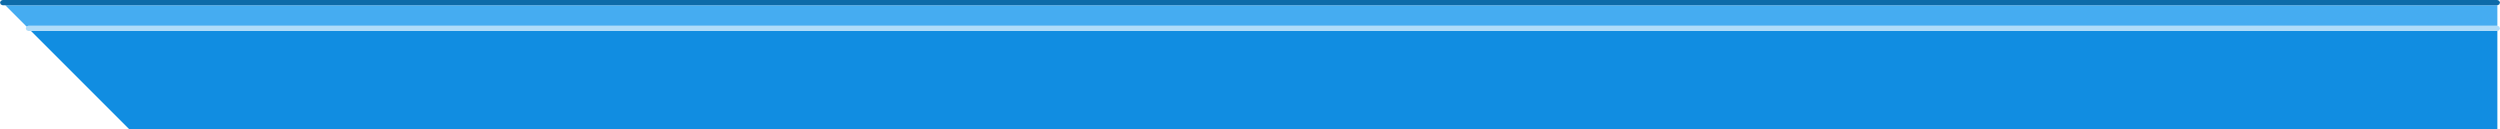 <?xml version="1.0" encoding="UTF-8" standalone="no"?>
<svg xmlns:xlink="http://www.w3.org/1999/xlink" height="24.6px" width="475.75px" xmlns="http://www.w3.org/2000/svg">
  <g transform="matrix(1.0, 0.0, 0.0, 1.0, 52.85, 12.5)">
    <path d="M422.4 -6.6 L422.4 12.1 -28.25 12.1 -46.95 -6.6 422.4 -6.6" fill="#118de1" fill-rule="evenodd" stroke="none"/>
    <path d="M422.4 -7.6 L422.75 -7.45 422.9 -7.1 422.75 -6.75 422.4 -6.6 -46.95 -6.6 -47.45 -6.6 -47.8 -6.75 -47.95 -7.1 -47.8 -7.45 -47.45 -7.6 422.4 -7.6" fill="#b0dcf9" fill-rule="evenodd" stroke="none"/>
    <path d="M422.4 -11.5 L422.4 -7.6 -47.45 -7.6 -47.8 -7.45 -51.85 -11.5 422.4 -11.5" fill="#45acf1" fill-rule="evenodd" stroke="none"/>
    <path d="M-51.85 -11.5 L-52.35 -11.5 -52.7 -11.65 -52.85 -12.0 -52.7 -12.35 -52.35 -12.5 422.4 -12.5 422.75 -12.35 422.9 -12.0 422.75 -11.65 422.4 -11.5 -51.85 -11.5" fill="#0d6aa8" fill-rule="evenodd" stroke="none"/>
  </g>
</svg>
